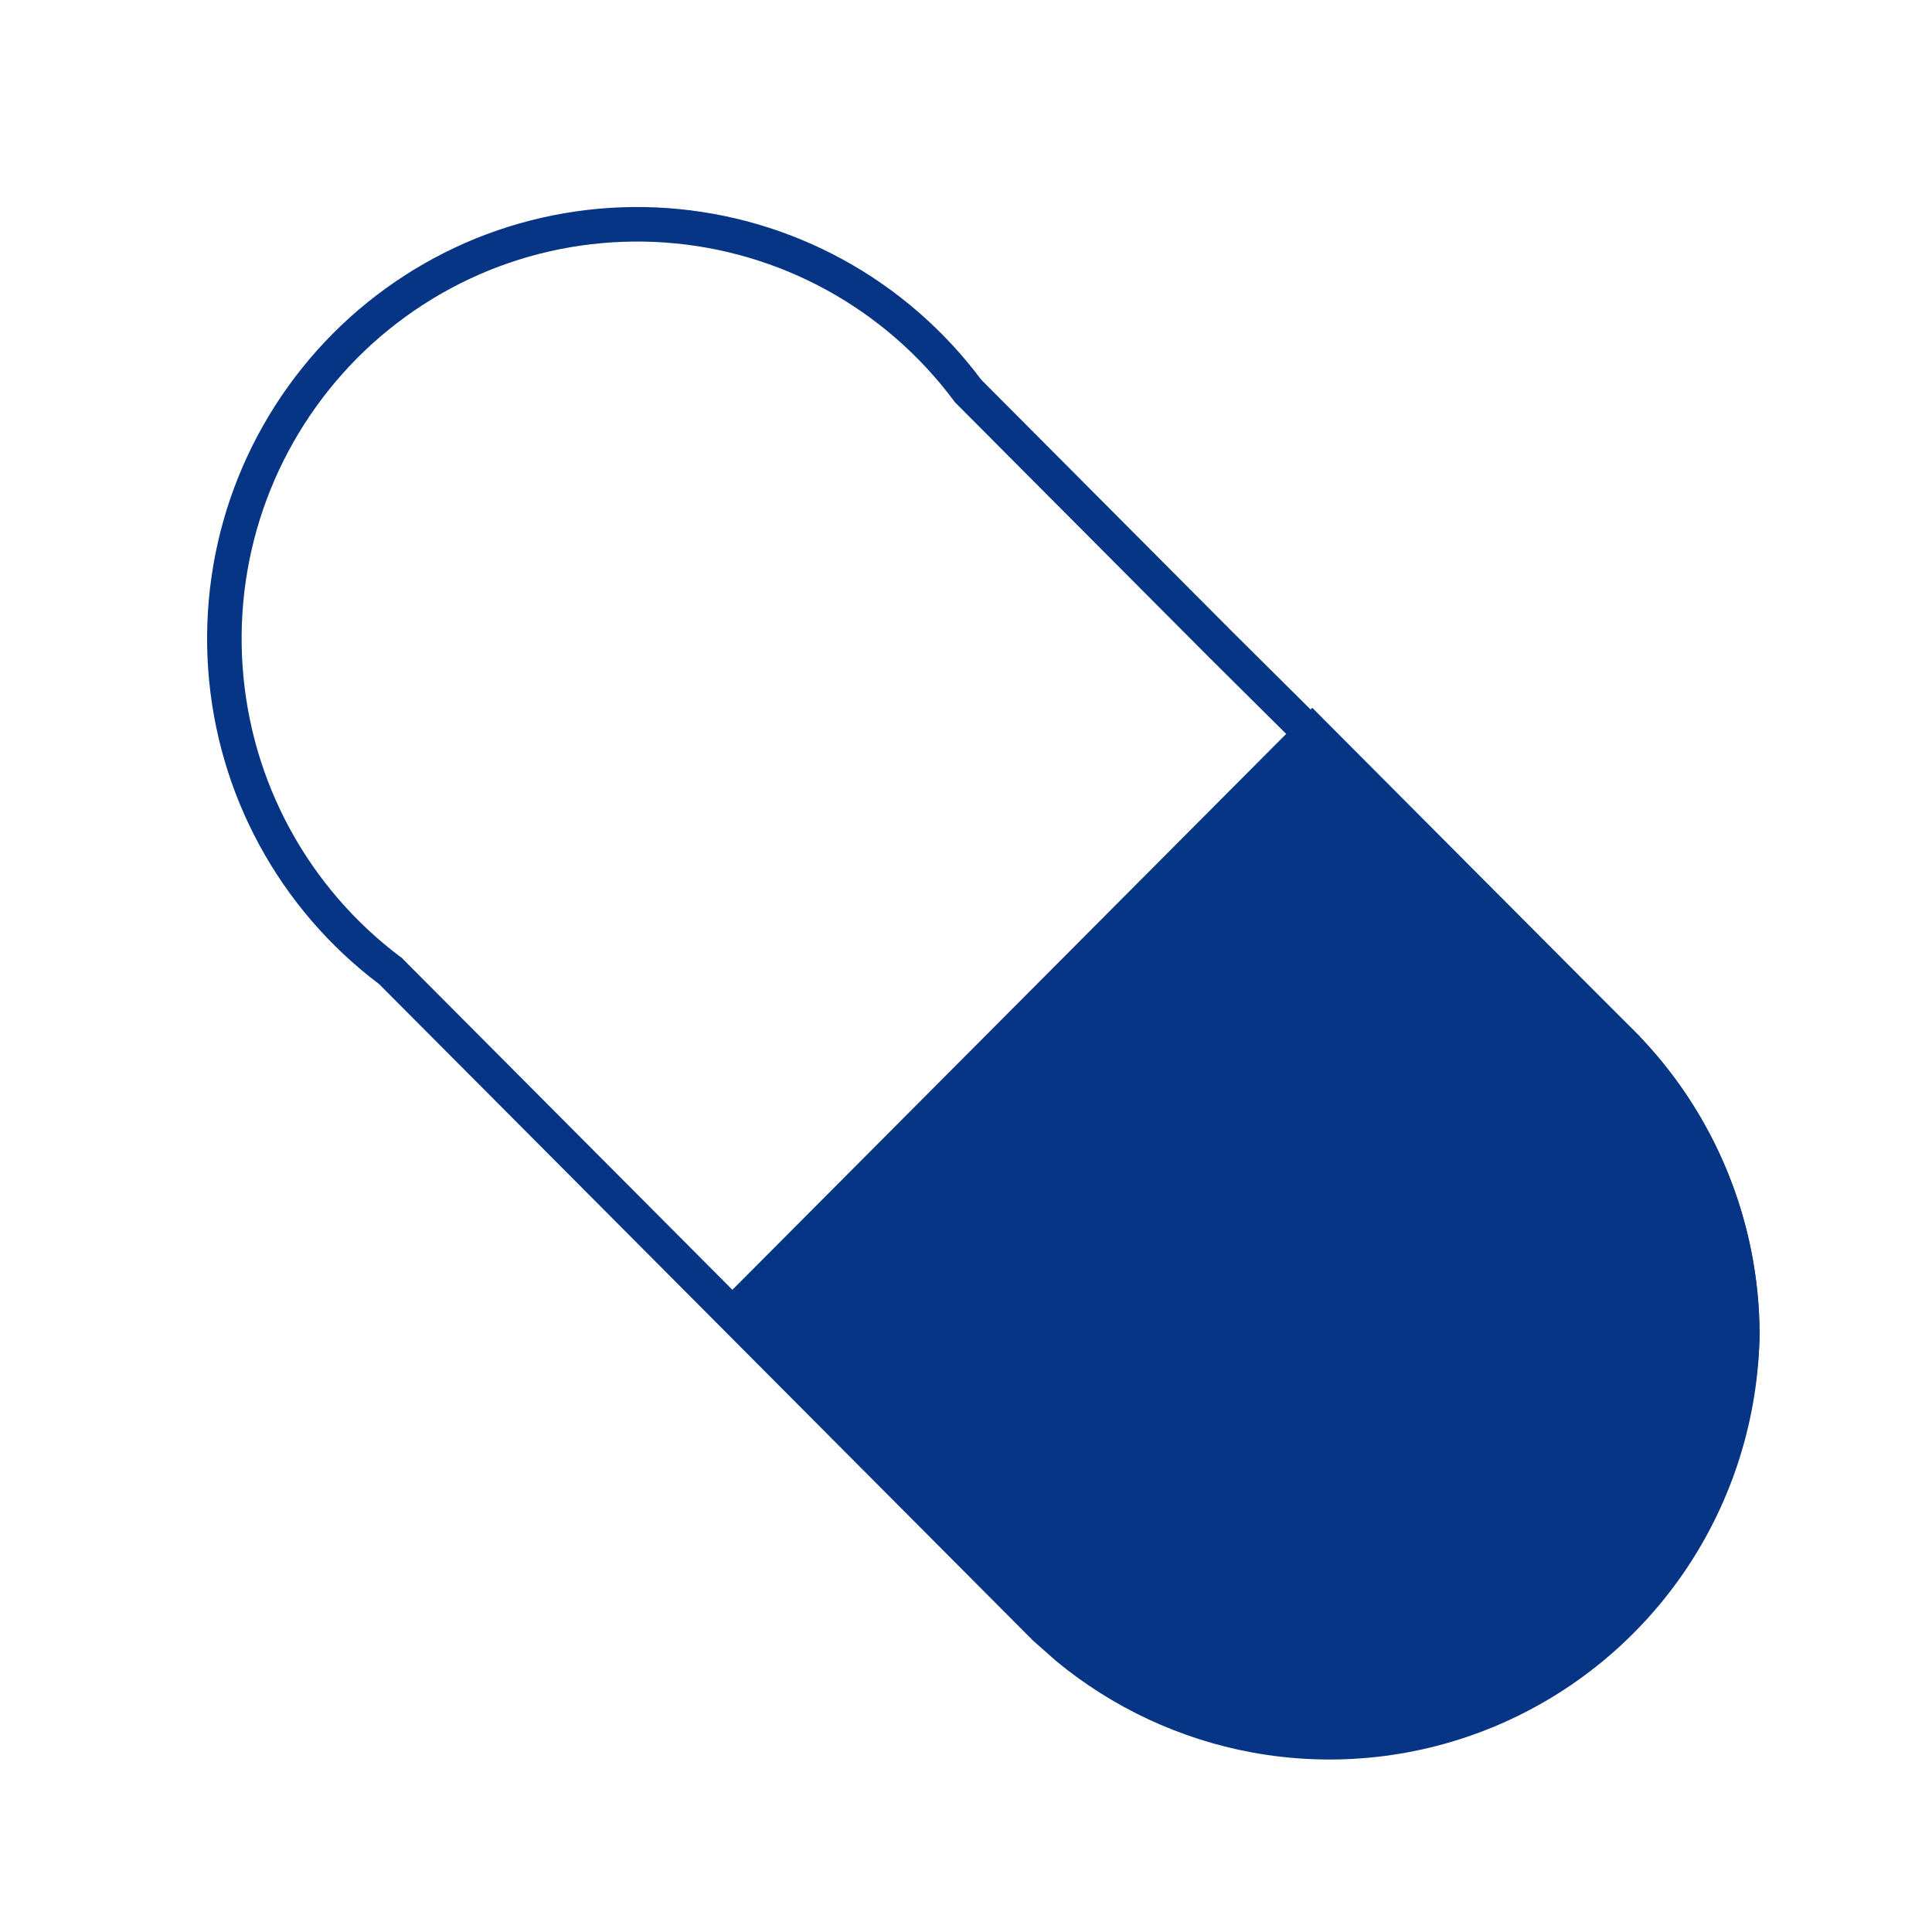 <svg width="24" height="24" viewBox="0 0 24 24" fill="none" xmlns="http://www.w3.org/2000/svg">
<path d="M8.278 2.799C9.011 2.851 9.724 3.06 10.369 3.413C11.014 3.766 11.576 4.255 12.017 4.845L12.025 4.856L12.036 4.867L15.162 8.005L15.163 8.006L20.156 12.964V12.965C21.104 13.924 21.638 15.218 21.644 16.568C21.629 17.569 21.325 18.544 20.768 19.373C20.209 20.204 19.422 20.853 18.502 21.241C17.582 21.629 16.57 21.739 15.589 21.558C14.73 21.399 13.928 21.023 13.257 20.469L12.977 20.221L7.986 15.21L4.861 12.073L4.851 12.062L4.838 12.053C4.25 11.61 3.764 11.046 3.412 10.398C3.06 9.751 2.852 9.035 2.8 8.299C2.748 7.563 2.853 6.825 3.11 6.134C3.367 5.443 3.77 4.815 4.289 4.293C4.809 3.772 5.434 3.368 6.122 3.11C6.81 2.853 7.546 2.747 8.278 2.799Z" stroke="#053584" stroke-width="0.429"/>
<path d="M20.156 12.965C21.044 13.864 21.569 15.058 21.636 16.317L21.644 16.569C21.619 17.564 21.307 18.532 20.746 19.353C20.184 20.176 19.396 20.817 18.479 21.199C17.561 21.58 16.552 21.686 15.575 21.503C14.599 21.32 13.695 20.856 12.977 20.168L9.124 16.3L16.301 9.096L20.156 12.965Z" fill="#053584" stroke="#053584" stroke-width="0.429"/>
</svg>
